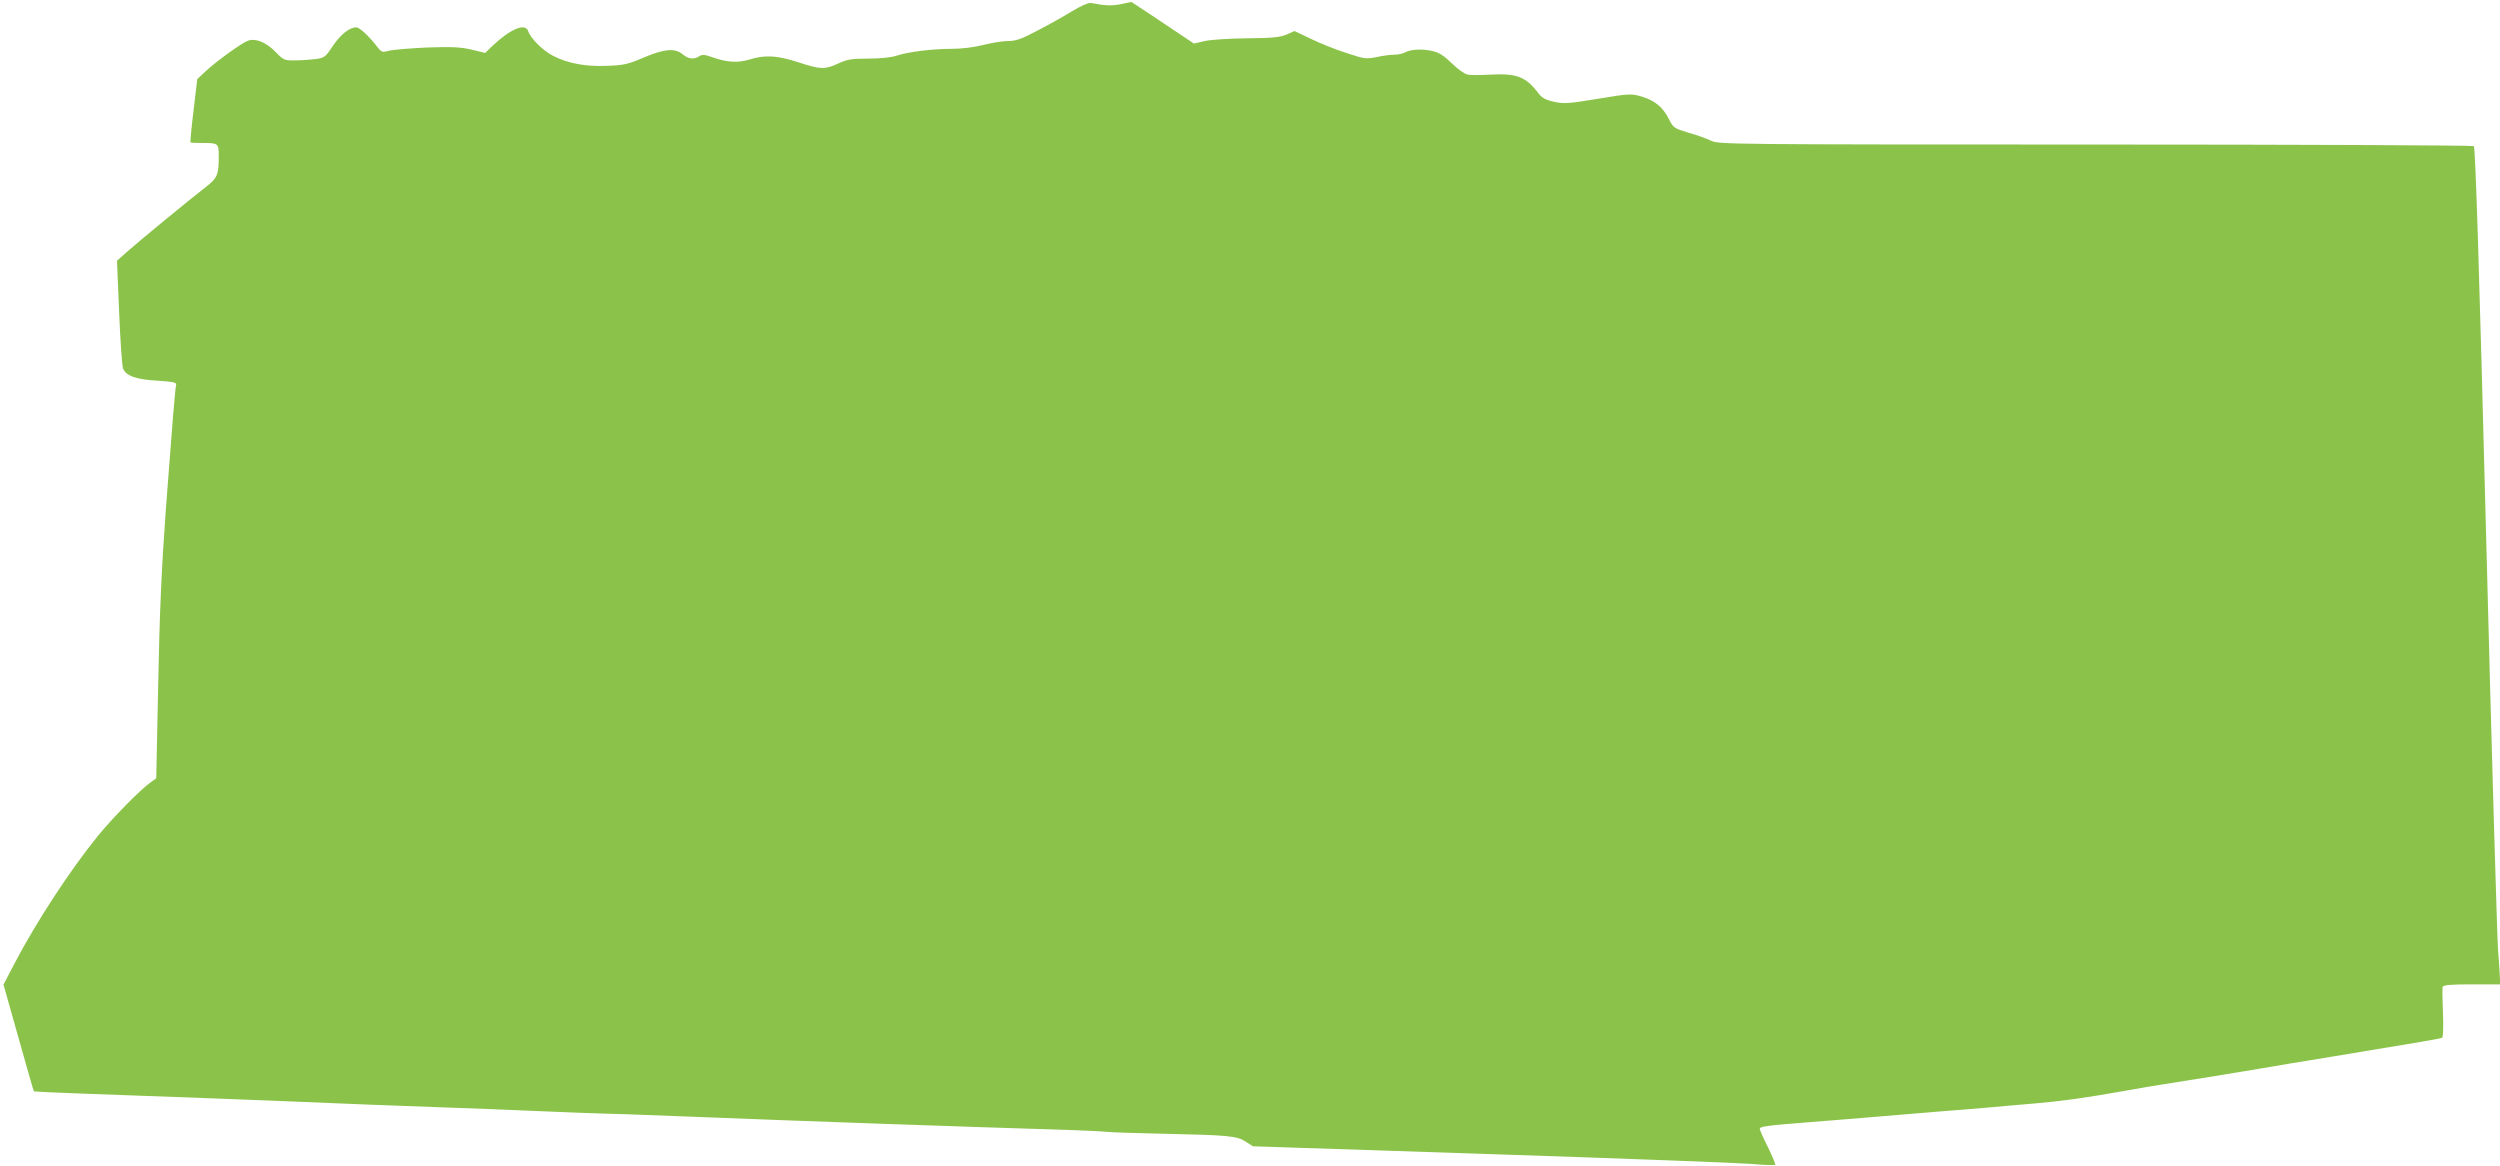 <?xml version="1.0" standalone="no"?>
<!DOCTYPE svg PUBLIC "-//W3C//DTD SVG 20010904//EN"
 "http://www.w3.org/TR/2001/REC-SVG-20010904/DTD/svg10.dtd">
<svg version="1.0" xmlns="http://www.w3.org/2000/svg"
 width="1280pt" height="597pt" viewBox="0 0 1280 597"
 preserveAspectRatio="xMidYMid meet">
<g transform="translate(0,597) scale(0.1,-0.1)"
fill="#8bc34a" stroke="none">
<path d="M5490 5913 c-41 -25 -121 -70 -177 -99 -83 -44 -112 -54 -151 -54
-27 0 -84 -9 -127 -20 -47 -12 -111 -20 -161 -20 -99 0 -223 -15 -283 -35 -27
-9 -84 -15 -145 -15 -86 0 -109 -4 -154 -25 -69 -32 -91 -31 -204 6 -107 35
-171 39 -248 15 -62 -19 -117 -16 -193 11 -39 14 -52 15 -67 5 -29 -18 -54
-15 -86 11 -41 32 -92 27 -199 -18 -79 -34 -102 -39 -186 -42 -108 -5 -201 12
-277 51 -51 26 -115 89 -127 125 -14 46 -91 14 -186 -76 l-35 -34 -70 17 c-55
13 -100 15 -224 11 -85 -4 -173 -11 -195 -16 -37 -10 -41 -9 -60 15 -45 59
-94 104 -111 104 -35 0 -82 -38 -121 -97 -35 -53 -42 -59 -83 -65 -25 -3 -72
-7 -105 -7 -59 -1 -62 0 -105 44 -49 50 -103 71 -142 56 -33 -13 -155 -101
-211 -152 l-47 -44 -19 -160 c-11 -88 -17 -162 -16 -164 2 -2 28 -3 57 -3 86
0 88 -1 88 -67 0 -95 -7 -112 -63 -156 -76 -58 -354 -287 -410 -337 l-48 -43
11 -265 c6 -146 15 -275 20 -287 16 -38 67 -56 175 -62 79 -5 99 -9 97 -20 -6
-26 -22 -229 -53 -641 -22 -300 -32 -531 -39 -890 l-10 -485 -28 -20 c-55 -39
-196 -183 -271 -275 -144 -178 -312 -435 -424 -648 l-59 -113 37 -132 c91
-324 116 -411 119 -415 2 -1 122 -7 267 -12 547 -20 831 -30 1064 -40 326 -14
444 -18 768 -30 152 -5 328 -12 390 -15 210 -9 382 -16 547 -20 91 -3 269 -10
395 -15 499 -20 1326 -49 1855 -65 85 -3 178 -7 205 -10 28 -3 163 -7 300 -10
326 -7 370 -11 414 -41 l36 -23 1215 -40 c668 -22 1269 -45 1334 -50 66 -6
122 -8 125 -5 3 2 -14 43 -37 90 -23 46 -42 89 -42 94 0 13 35 17 260 35 107
8 274 22 370 30 96 8 231 19 300 25 69 5 175 14 235 19 61 6 169 15 240 21
139 12 251 27 465 65 74 13 164 29 200 34 169 26 405 65 505 82 61 11 220 37
355 59 480 79 555 92 564 97 5 4 7 60 4 127 -3 67 -4 127 -1 133 3 10 43 13
149 13 l144 0 0 24 c0 13 -4 81 -10 152 -5 71 -33 1025 -61 2119 -36 1400 -55
1992 -63 1997 -6 4 -879 8 -1939 8 -1862 0 -1929 1 -1965 19 -20 10 -72 29
-115 41 -76 23 -79 25 -102 70 -31 62 -73 96 -141 116 -53 15 -62 15 -224 -12
-151 -25 -174 -26 -224 -15 -42 9 -61 20 -78 42 -66 87 -111 104 -248 97 -49
-3 -101 -3 -115 0 -15 2 -51 28 -81 57 -41 40 -65 56 -101 64 -53 12 -109 9
-141 -8 -11 -6 -35 -11 -53 -11 -18 0 -59 -5 -90 -12 -55 -11 -63 -10 -156 21
-54 17 -136 50 -181 72 l-84 40 -41 -18 c-34 -14 -71 -18 -202 -19 -89 -1
-185 -7 -216 -14 l-56 -13 -54 36 c-30 20 -102 68 -160 107 l-106 70 -53 -11
c-46 -10 -84 -8 -155 6 -12 2 -51 -15 -95 -42z"/>
</g>
</svg>
